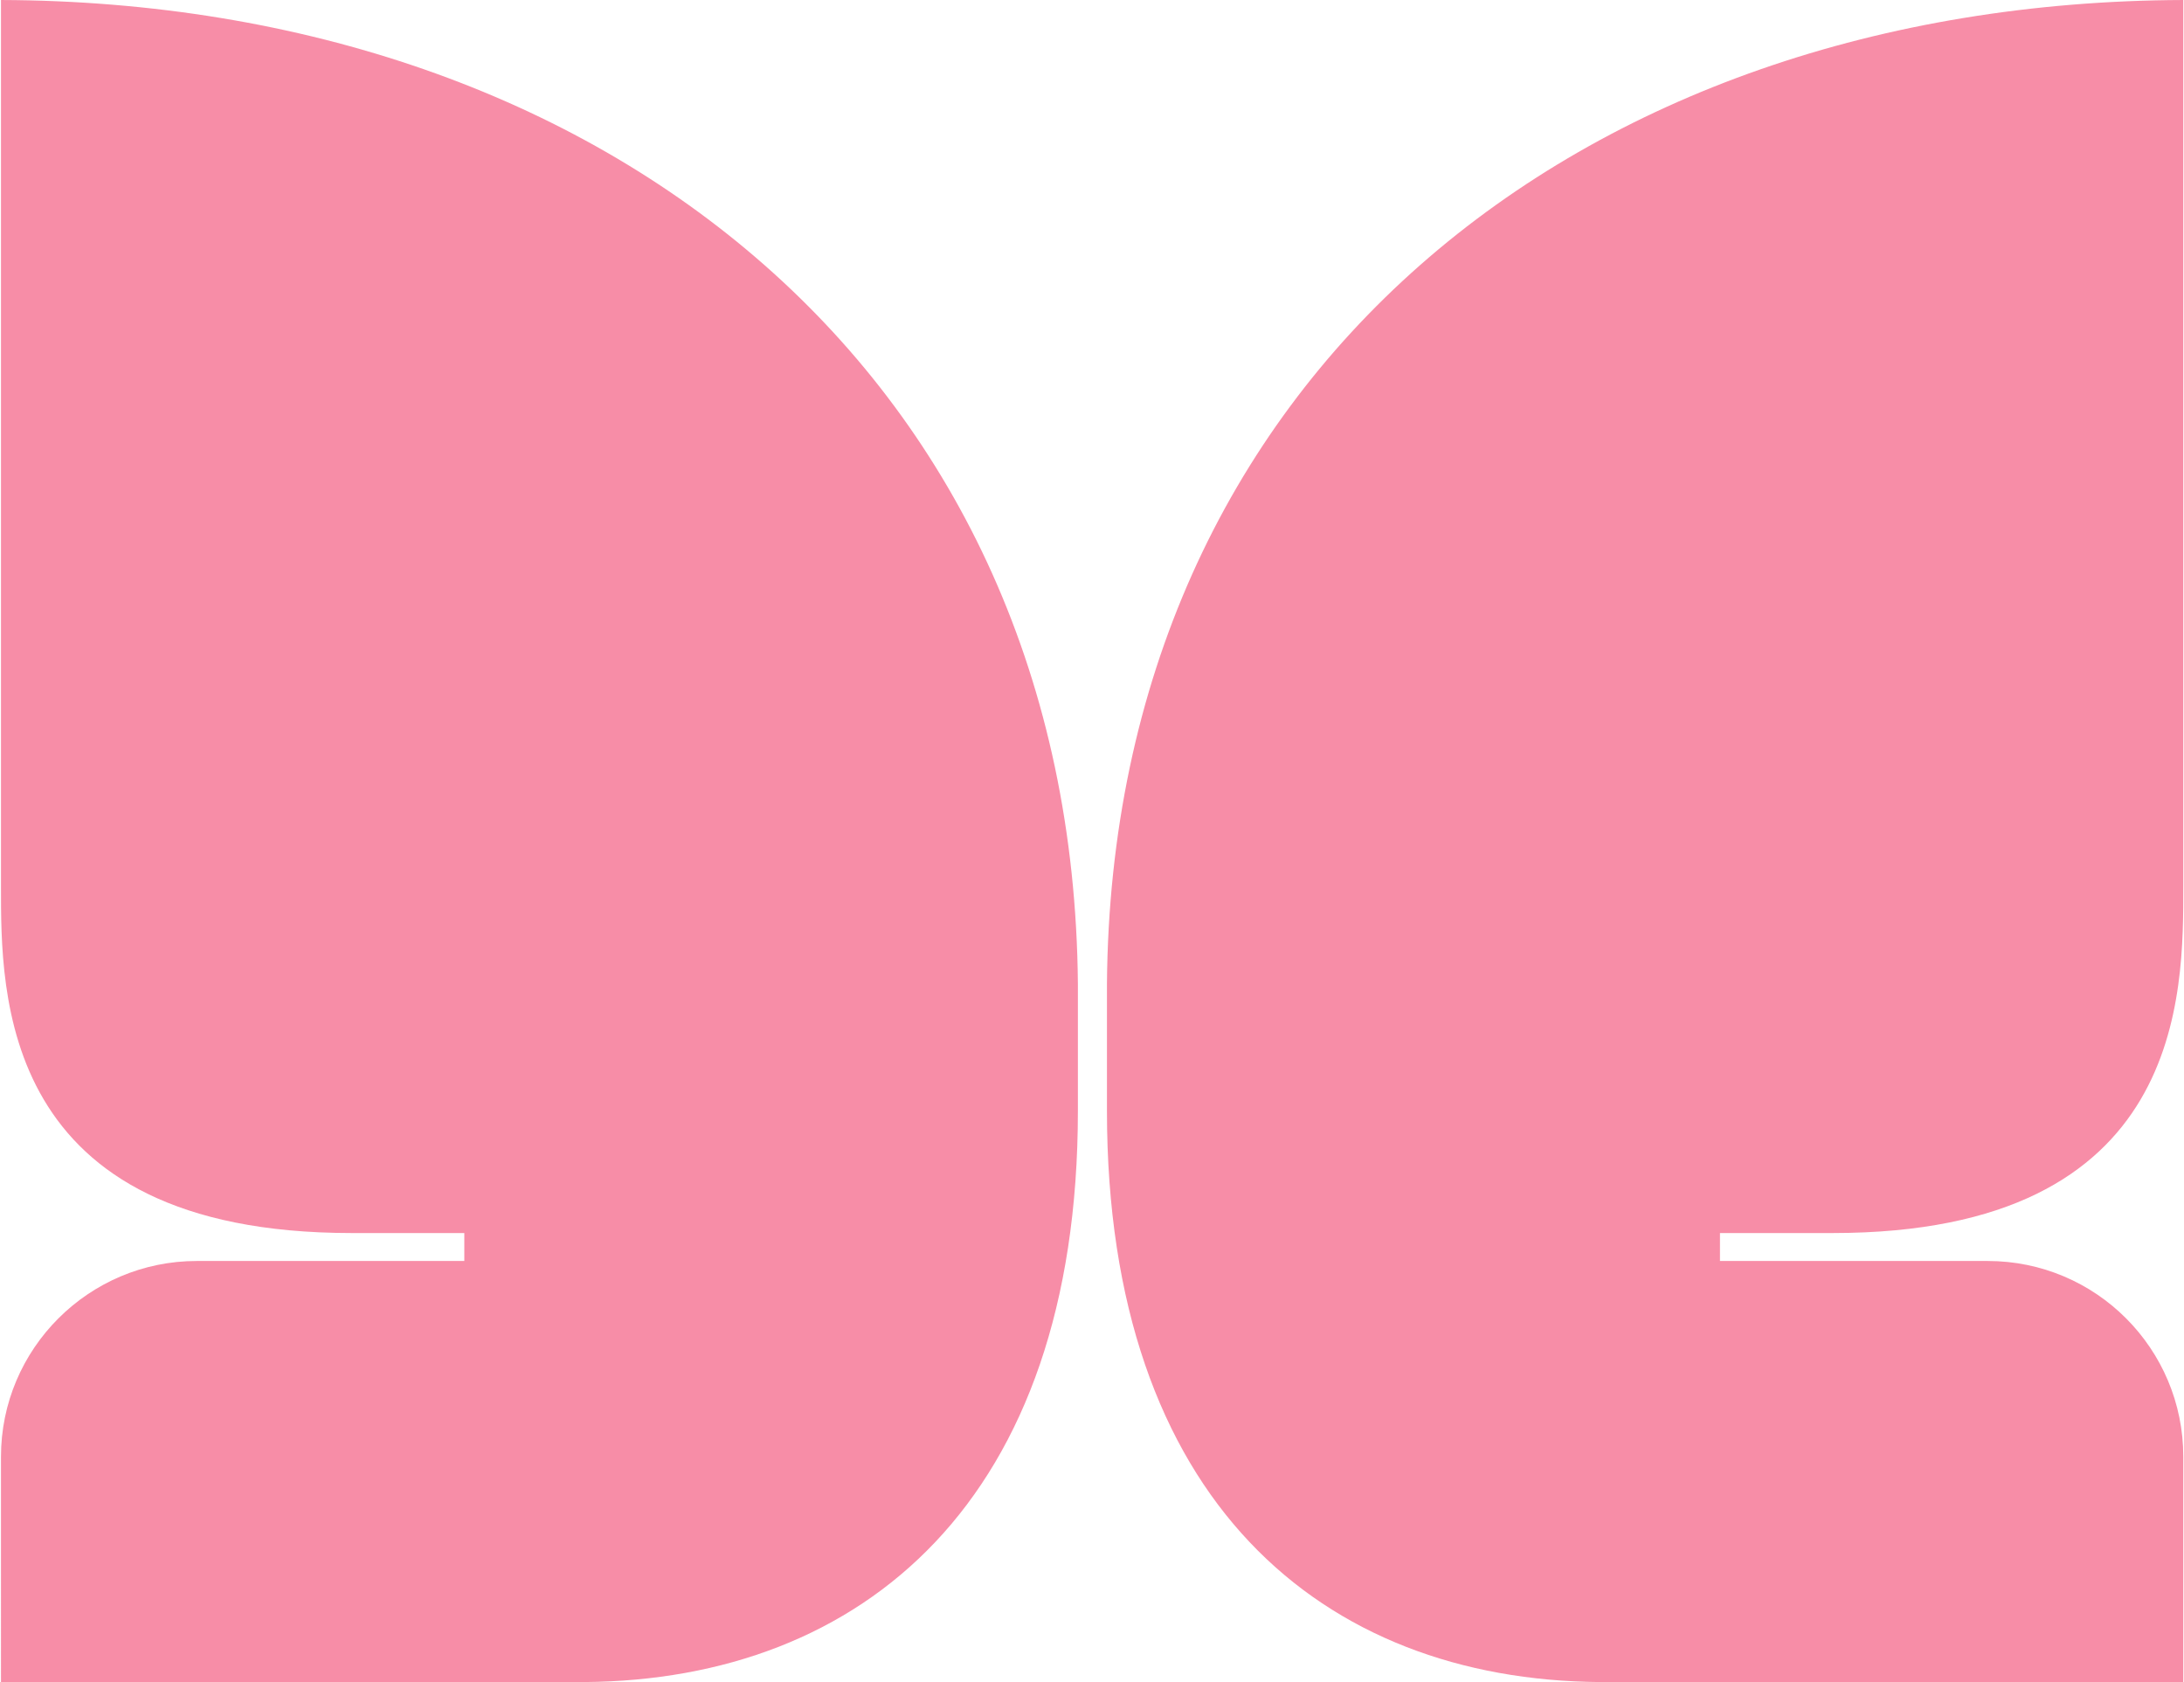 <svg version="1.2" xmlns="http://www.w3.org/2000/svg" viewBox="0 0 1548 1192" width="1548" height="1192">
	<title>EOLS_BIG</title>
	<style>
		.s0 { fill: #f78da7 } 
	</style>
	<path class="s0" d="m0.7 1192h413.5c196.9-1.5 349.8-128.2 349.8-404.8v-90c-3.7-430.3-334.4-695.7-763.3-697.2v627.5c0 76.5-1.8 246.3 248.6 246.3h79.8v19.8h-189.6c-76.5 0-138.8 62.2-138.8 138.7z"/>
	<path class="s0" d="m1547.5 1192h-413.5c-196.4-1.5-349.4-128.2-349.4-404.8v-90c3.4-430.3 334.4-695.7 762.9-697.2v627.5c0 76.5 1.9 246.3-248.5 246.3h-79.9v19.8h189.7c76.8 0 138.7 62.2 138.7 138.7z"/>
</svg>